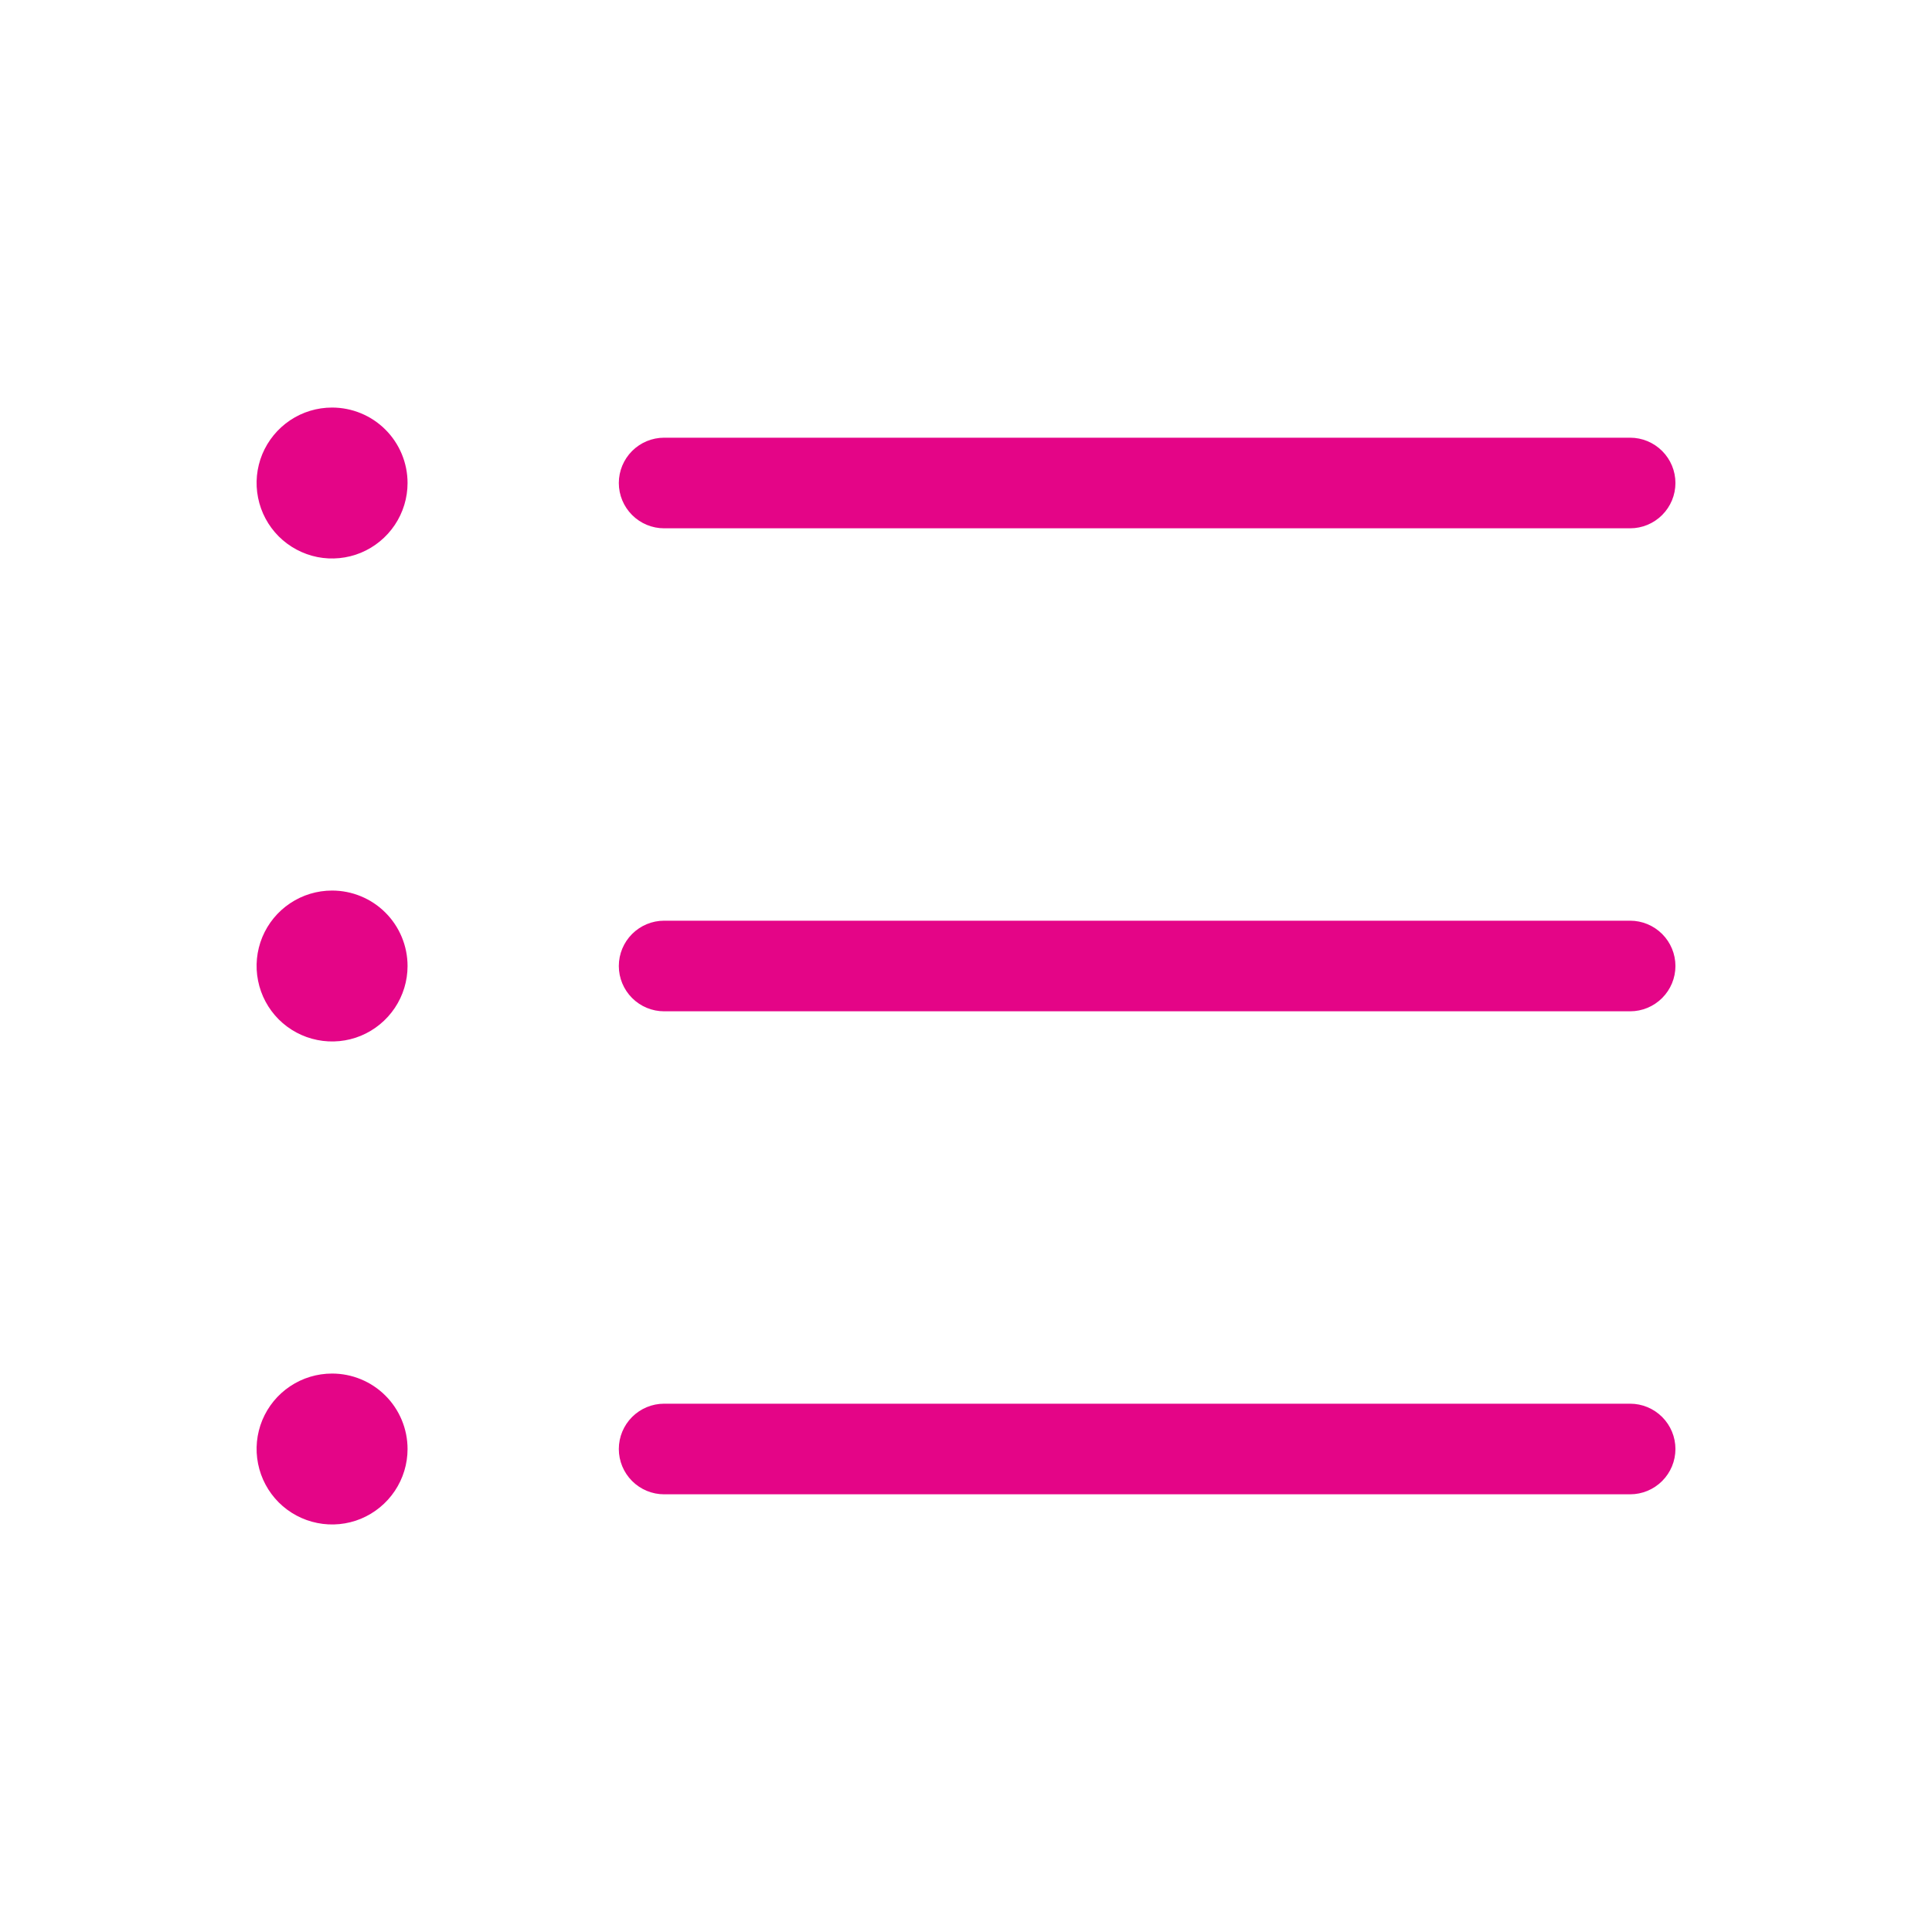 <svg xmlns="http://www.w3.org/2000/svg" width="40" height="40" viewBox="0 0 40 40" fill="none"><path d="M12.812 10C12.812 9.751 12.911 9.513 13.087 9.337C13.263 9.161 13.501 9.062 13.75 9.062H33.75C33.999 9.062 34.237 9.161 34.413 9.337C34.589 9.513 34.688 9.751 34.688 10C34.688 10.249 34.589 10.487 34.413 10.663C34.237 10.839 33.999 10.938 33.75 10.938H13.75C13.501 10.938 13.263 10.839 13.087 10.663C12.911 10.487 12.812 10.249 12.812 10ZM33.75 19.062H13.75C13.501 19.062 13.263 19.161 13.087 19.337C12.911 19.513 12.812 19.751 12.812 20C12.812 20.249 12.911 20.487 13.087 20.663C13.263 20.839 13.501 20.938 13.75 20.938H33.75C33.999 20.938 34.237 20.839 34.413 20.663C34.589 20.487 34.688 20.249 34.688 20C34.688 19.751 34.589 19.513 34.413 19.337C34.237 19.161 33.999 19.062 33.75 19.062ZM33.75 29.062H13.75C13.501 29.062 13.263 29.161 13.087 29.337C12.911 29.513 12.812 29.751 12.812 30C12.812 30.249 12.911 30.487 13.087 30.663C13.263 30.839 13.501 30.938 13.75 30.938H33.75C33.999 30.938 34.237 30.839 34.413 30.663C34.589 30.487 34.688 30.249 34.688 30C34.688 29.751 34.589 29.513 34.413 29.337C34.237 29.161 33.999 29.062 33.75 29.062ZM6.875 8.438C6.566 8.438 6.264 8.529 6.007 8.701C5.75 8.873 5.55 9.117 5.431 9.402C5.313 9.688 5.282 10.002 5.343 10.305C5.403 10.608 5.552 10.886 5.77 11.105C5.989 11.323 6.267 11.472 6.57 11.533C6.873 11.593 7.187 11.562 7.473 11.444C7.758 11.325 8.002 11.125 8.174 10.868C8.346 10.611 8.438 10.309 8.438 10C8.438 9.586 8.273 9.188 7.98 8.895C7.687 8.602 7.289 8.438 6.875 8.438ZM6.875 28.438C6.566 28.438 6.264 28.529 6.007 28.701C5.75 28.872 5.55 29.116 5.431 29.402C5.313 29.688 5.282 30.002 5.343 30.305C5.403 30.608 5.552 30.886 5.77 31.105C5.989 31.323 6.267 31.472 6.57 31.532C6.873 31.593 7.187 31.562 7.473 31.444C7.758 31.325 8.002 31.125 8.174 30.868C8.346 30.611 8.438 30.309 8.438 30C8.438 29.586 8.273 29.188 7.98 28.895C7.687 28.602 7.289 28.438 6.875 28.438ZM6.875 18.438C6.566 18.438 6.264 18.529 6.007 18.701C5.75 18.872 5.55 19.116 5.431 19.402C5.313 19.688 5.282 20.002 5.343 20.305C5.403 20.608 5.552 20.886 5.77 21.105C5.989 21.323 6.267 21.472 6.57 21.532C6.873 21.593 7.187 21.562 7.473 21.444C7.758 21.325 8.002 21.125 8.174 20.868C8.346 20.611 8.438 20.309 8.438 20C8.438 19.586 8.273 19.188 7.98 18.895C7.687 18.602 7.289 18.438 6.875 18.438Z" fill="#E40587"></path></svg>